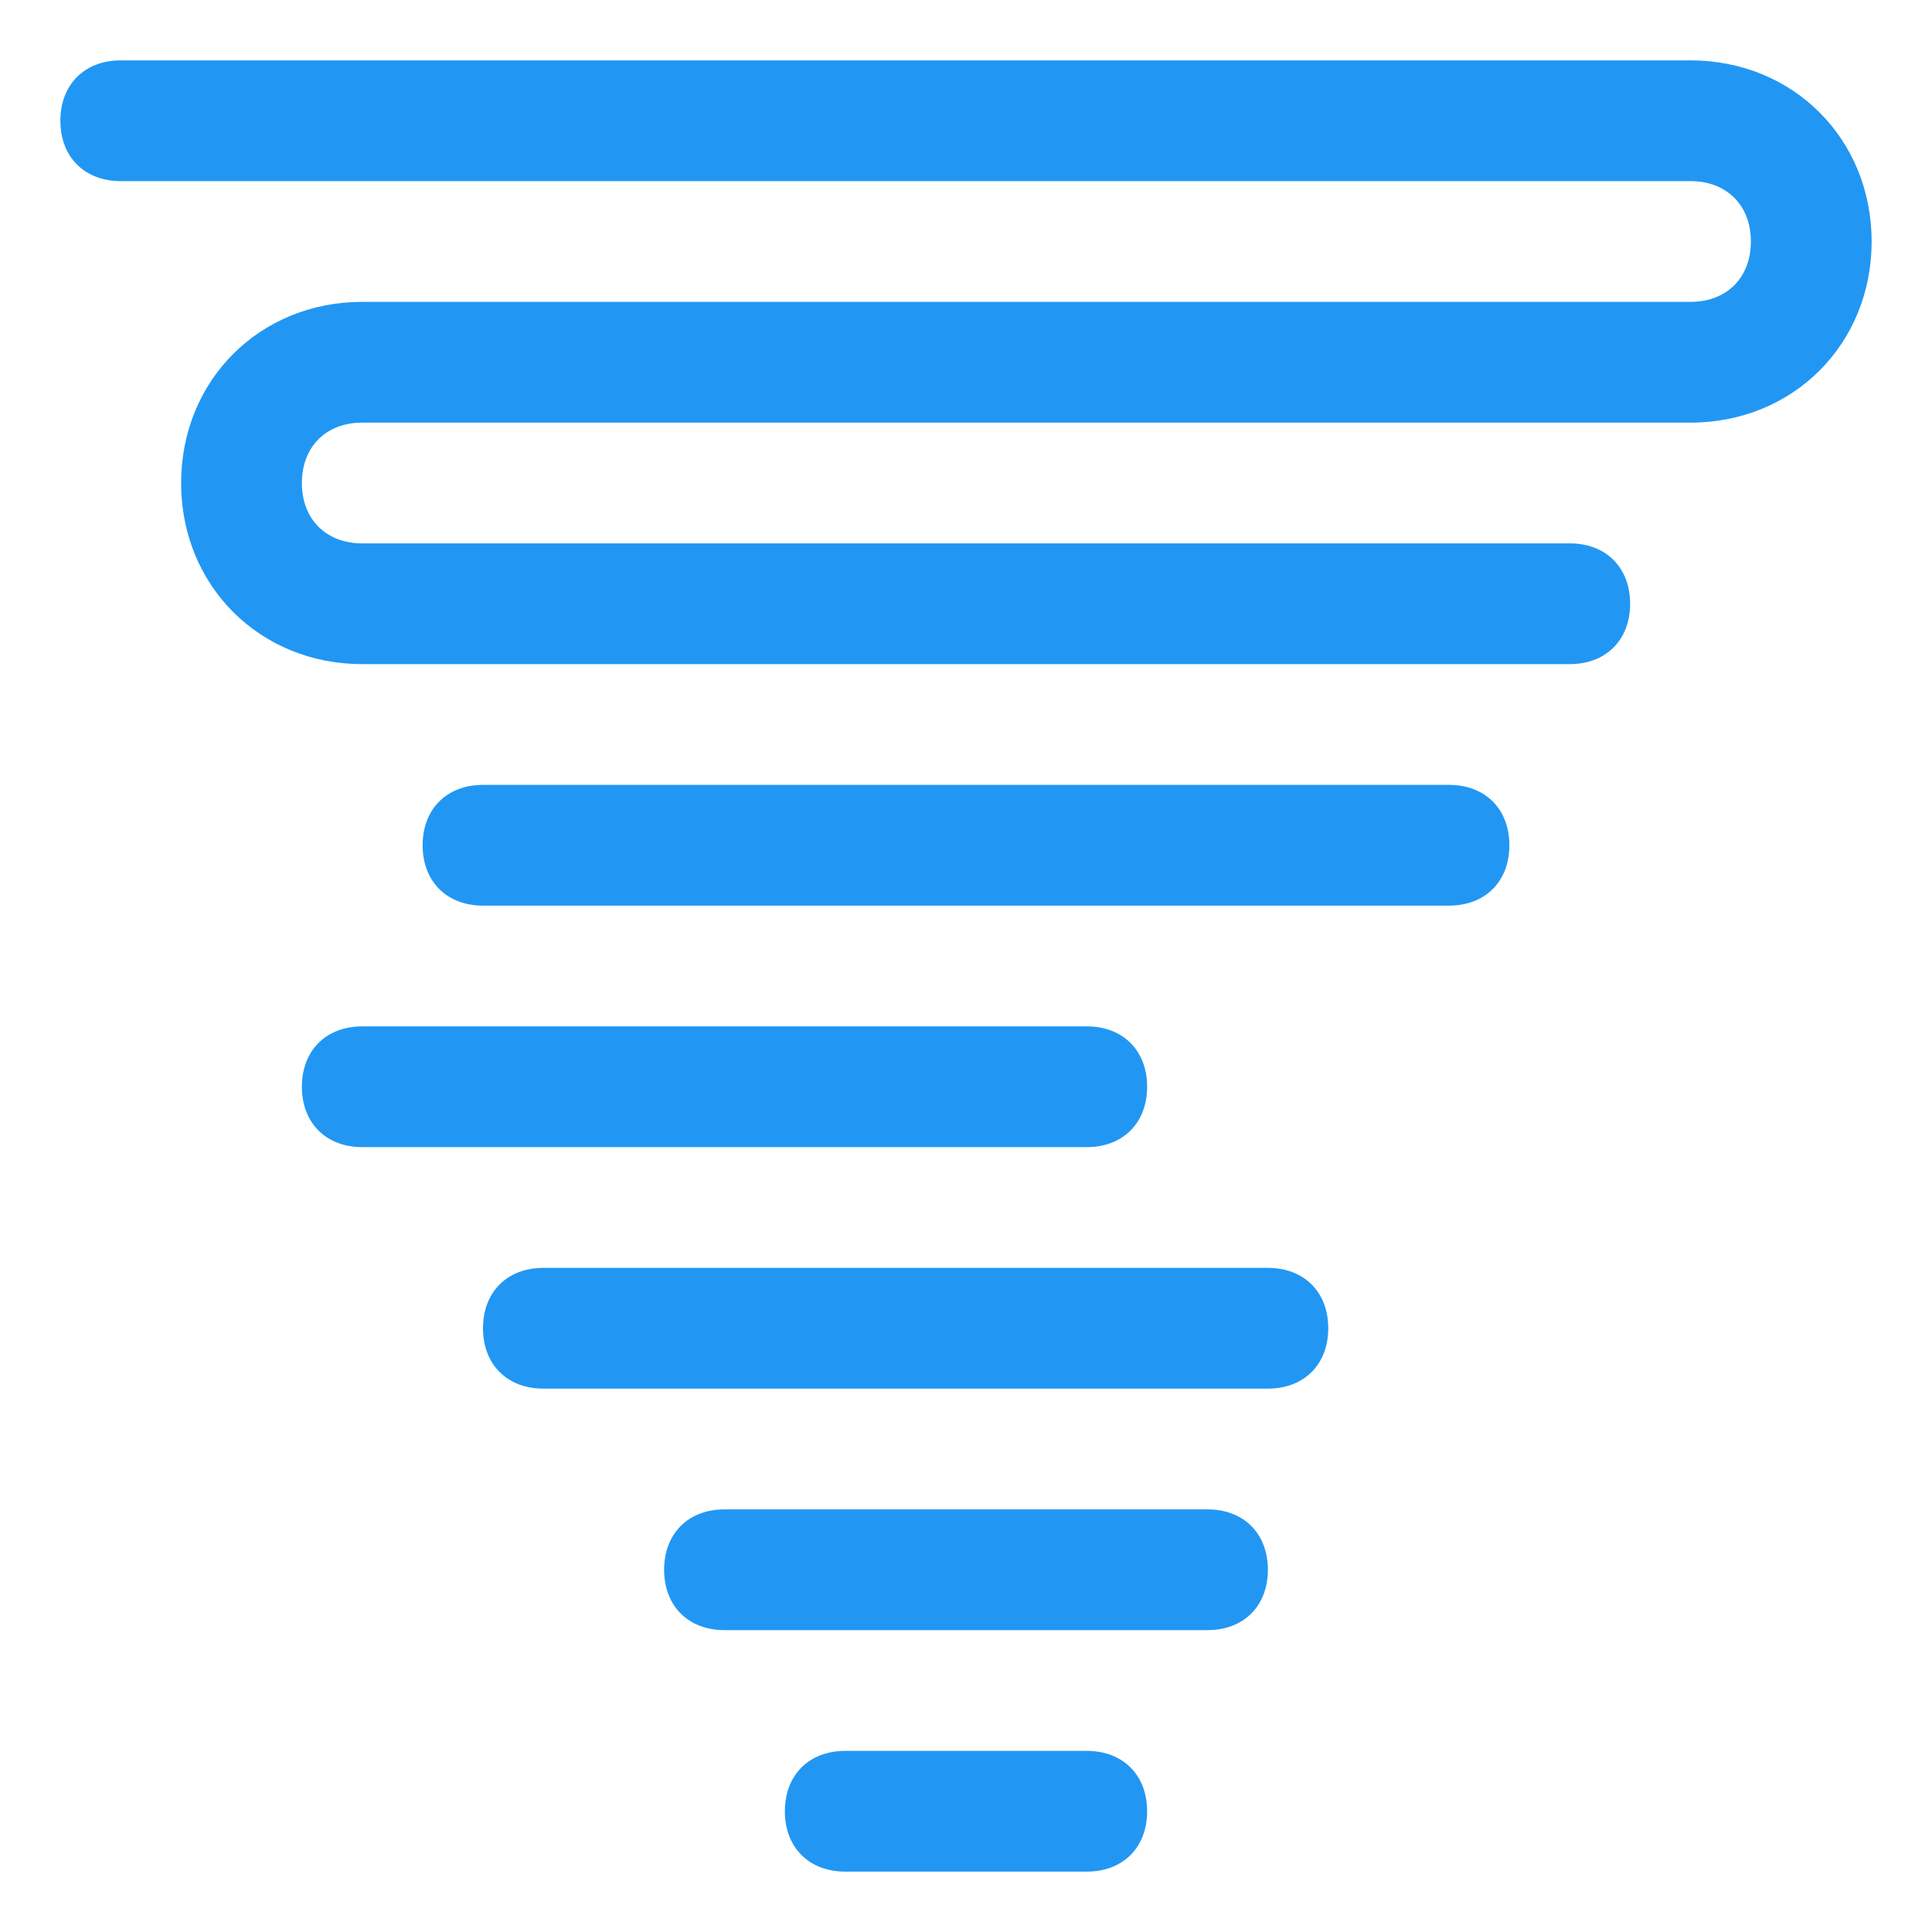 <?xml version="1.0" ?>
<!DOCTYPE svg  PUBLIC '-//W3C//DTD SVG 1.1//EN'  'http://www.w3.org/Graphics/SVG/1.1/DTD/svg11.dtd'>
<!-- Скачано с сайта svg4.ru / Downloaded from svg4.ru -->
<svg width="800px" height="800px" viewBox="0 0 32 32" enable-background="new 0 0 32 32" version="1.1" xml:space="preserve" xmlns="http://www.w3.org/2000/svg" xmlns:xlink="http://www.w3.org/1999/xlink">
<g id="Layer_2"/>
<g id="Layer_3"/>
<g id="Layer_4"/>
<g id="Layer_5"/>
<g id="Layer_6"/>
<g id="Layer_7"/>
<g id="Layer_8"/>
<g id="Layer_9"/>
<g id="Layer_10"/>
<g id="Layer_11"/>
<g id="Layer_12">
<g>
<path d="M24,13H8c-0.6,0-1,0.4-1,1s0.4,1,1,1h16c0.6,0,1-0.4,1-1S24.6,13,24,13z" fill="#2197F3"/>
<path d="M19,18c0-0.6-0.4-1-1-1H6c-0.6,0-1,0.4-1,1s0.4,1,1,1h12C18.6,19,19,18.6,19,18z" fill="#2197F3"/>
<path d="M21,21H9c-0.6,0-1,0.4-1,1s0.4,1,1,1h12c0.6,0,1-0.4,1-1S21.6,21,21,21z" fill="#2197F3"/>
<path d="M20,25h-8c-0.6,0-1,0.4-1,1s0.4,1,1,1h8c0.6,0,1-0.4,1-1S20.6,25,20,25z" fill="#2197F3"/>
<path d="M18,29h-4c-0.6,0-1,0.4-1,1s0.4,1,1,1h4c0.6,0,1-0.4,1-1S18.6,29,18,29z" fill="#2197F3"/>
<path d="M28,1H2C1.4,1,1,1.4,1,2s0.4,1,1,1h26c0.6,0,1,0.4,1,1s-0.4,1-1,1H6C4.3,5,3,6.3,3,8s1.3,3,3,3h20    c0.6,0,1-0.4,1-1s-0.4-1-1-1H6C5.4,9,5,8.6,5,8s0.4-1,1-1h22c1.7,0,3-1.3,3-3S29.7,1,28,1z" fill="#2197F3"/>
</g>
</g>
<g id="Layer_13"/>
<g id="Layer_14"/>
<g id="Layer_15"/>
<g id="Layer_16"/>
<g id="Layer_17"/>
<g id="Layer_18"/>
<g id="Layer_19"/>
<g id="Layer_20"/>
<g id="Layer_21"/>
<g id="Layer_22"/>
<g id="Layer_23"/>
<g id="Layer_24"/>
<g id="Layer_25"/>
<g id="Wearher"/>
</svg>
